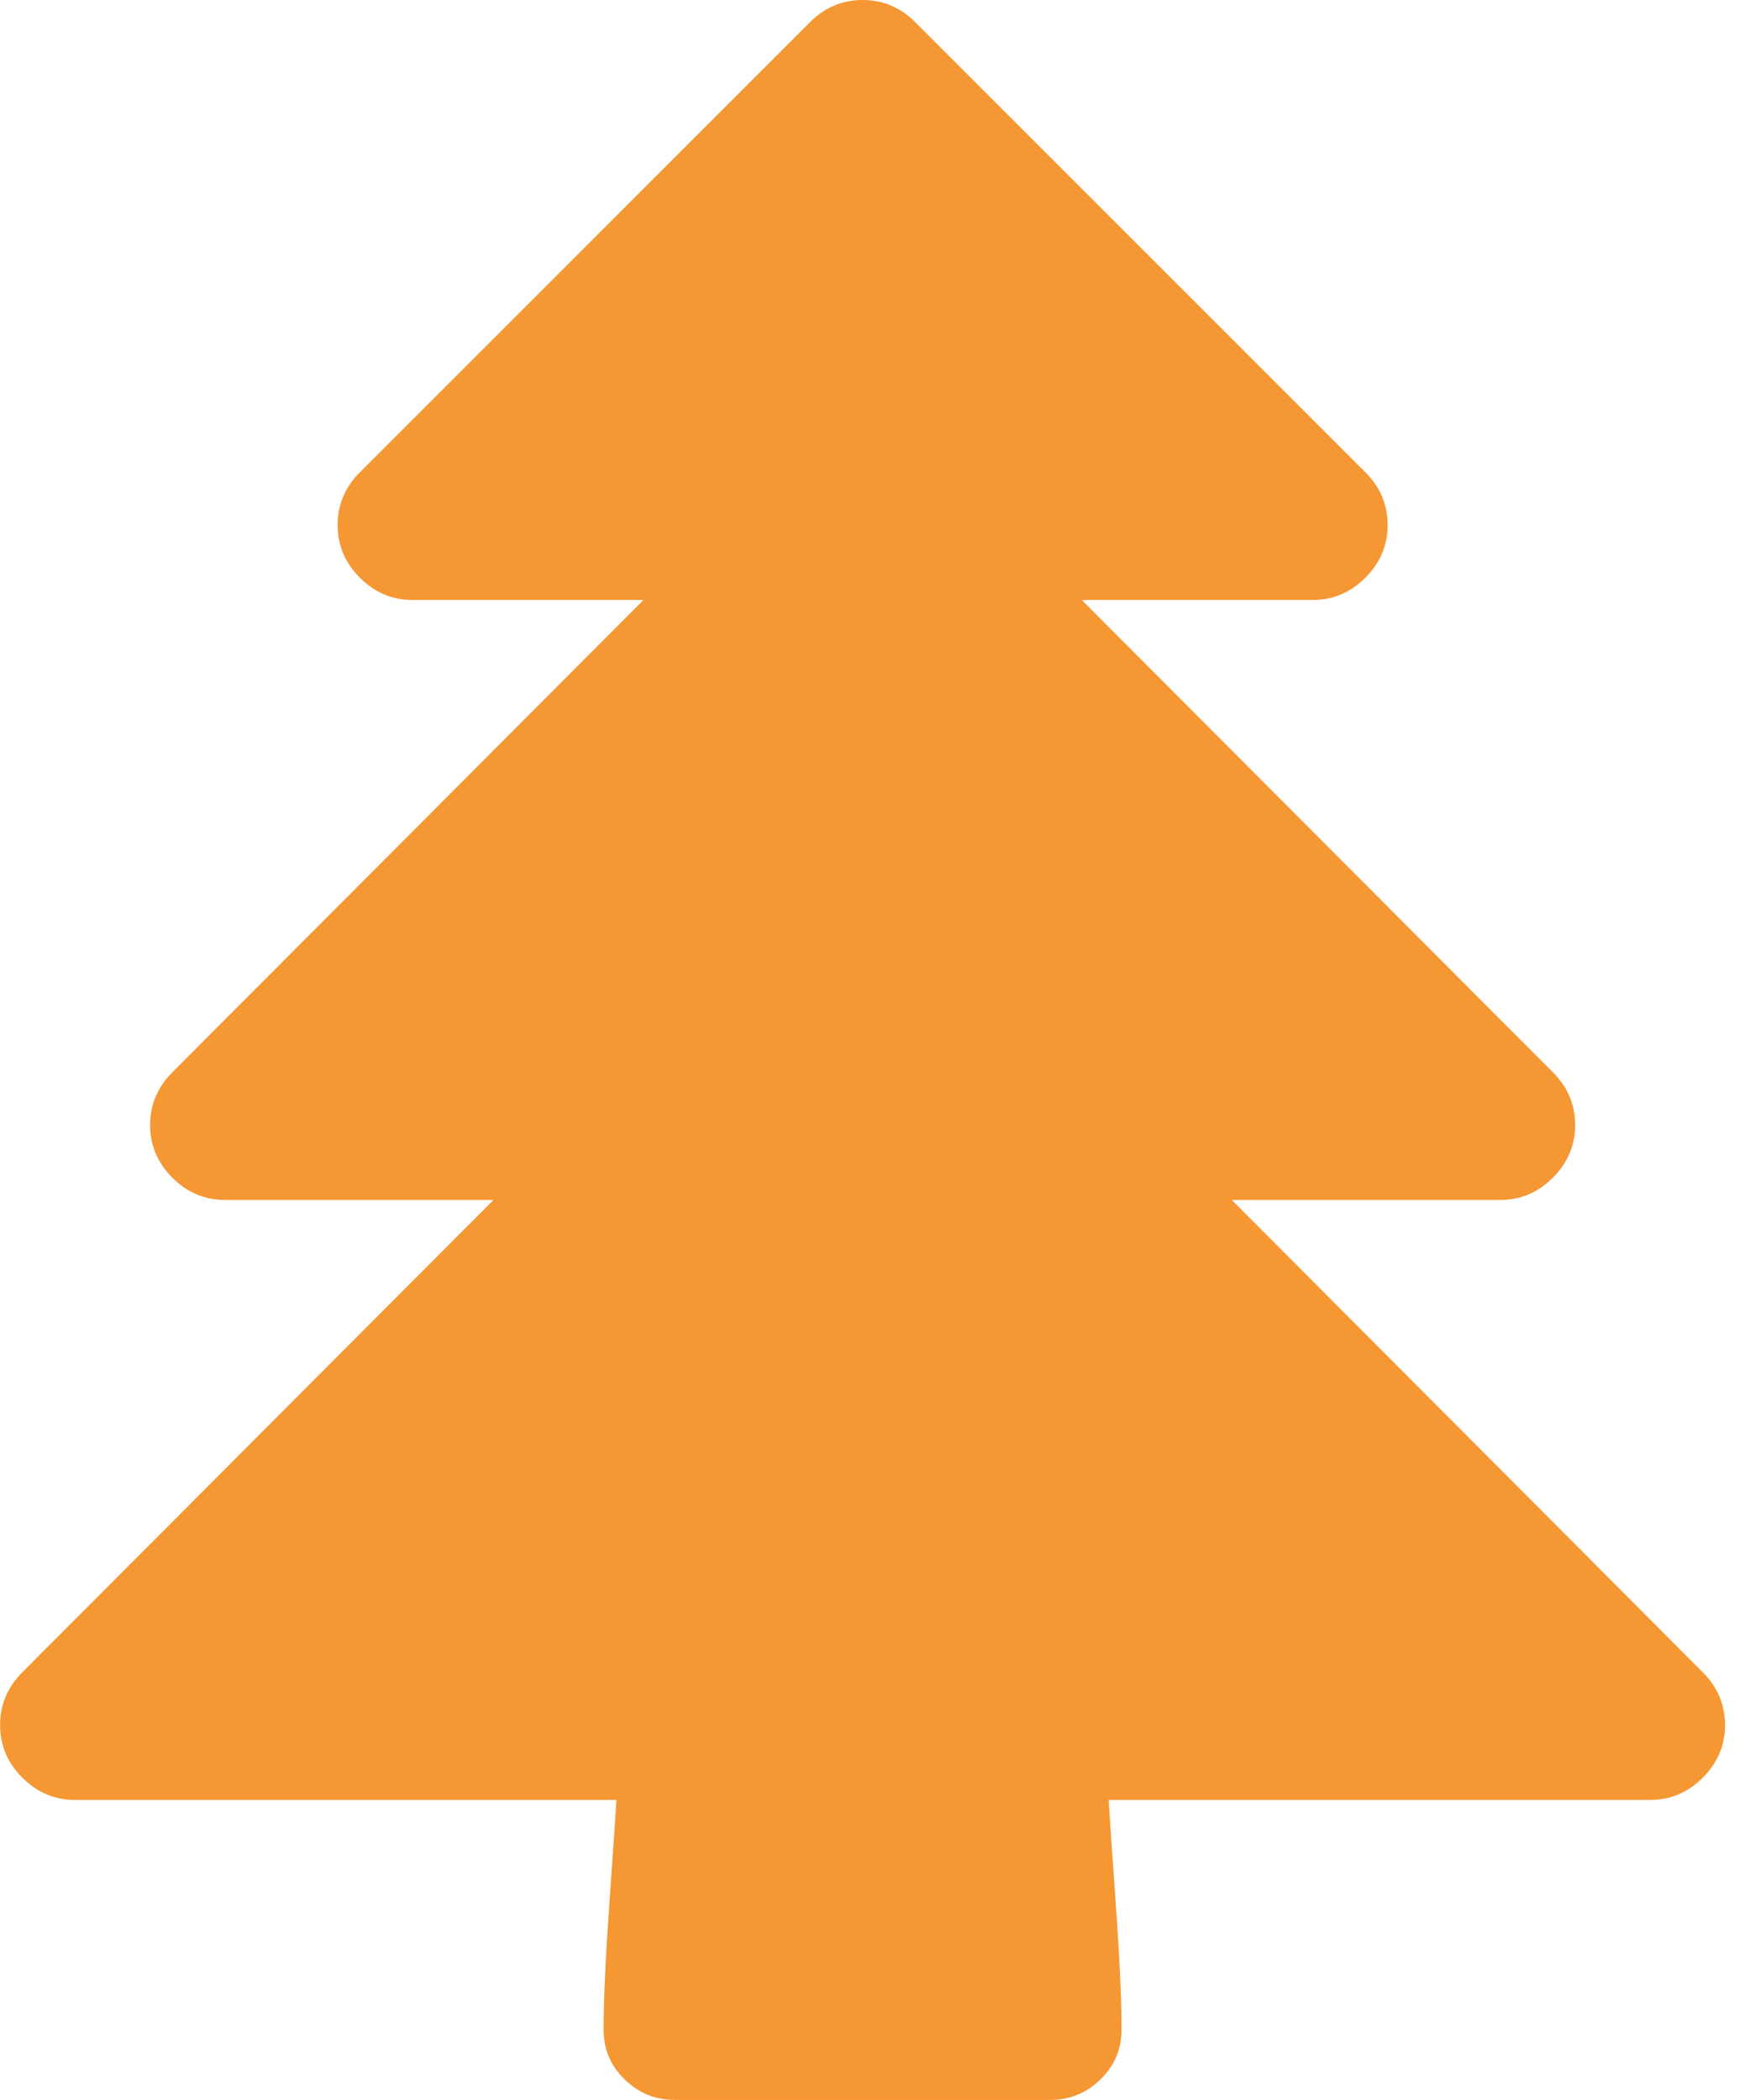 <svg fill="none" height="48" viewBox="0 0 40 48" width="40" xmlns="http://www.w3.org/2000/svg"><path d="m38.92 38.223c.339.339.509.741.509 1.205s-.17.866-.509 1.205c-.339.339-.741.509-1.205.509h-12.375c.018.303.071 1.085.161 2.344s.134 2.228.134 2.906c0 .446-.161.826-.482 1.138-.321.313-.705.469-1.152.469h-8.571c-.447 0-.83-.156-1.152-.469-.321-.312-.482-.692-.482-1.138 0-.679.045-1.647.134-2.906s.143-2.04.161-2.344h-12.375c-.464 0-.866-.17-1.205-.509-.339-.339-.509-.741-.509-1.205s.17-.866.509-1.205l10.768-10.795h-6.134c-.464 0-.866-.17-1.205-.509-.339-.339-.509-.741-.509-1.205s.17-.866.509-1.205l10.768-10.795h-5.277c-.464 0-.866-.17-1.205-.509-.339-.339-.509-.741-.509-1.205s.17-.866.509-1.205l10.286-10.286c.339-.339.741-.509 1.205-.509s.866.17 1.205.509l10.286 10.286c.339.339.509.741.509 1.205s-.17.866-.509 1.205c-.339.339-.741.509-1.205.509h-5.277l10.768 10.795c.339.339.509.741.509 1.205s-.17.866-.509 1.205c-.339.339-.741.509-1.205.509h-6.134z" fill="#f59733"/></svg>